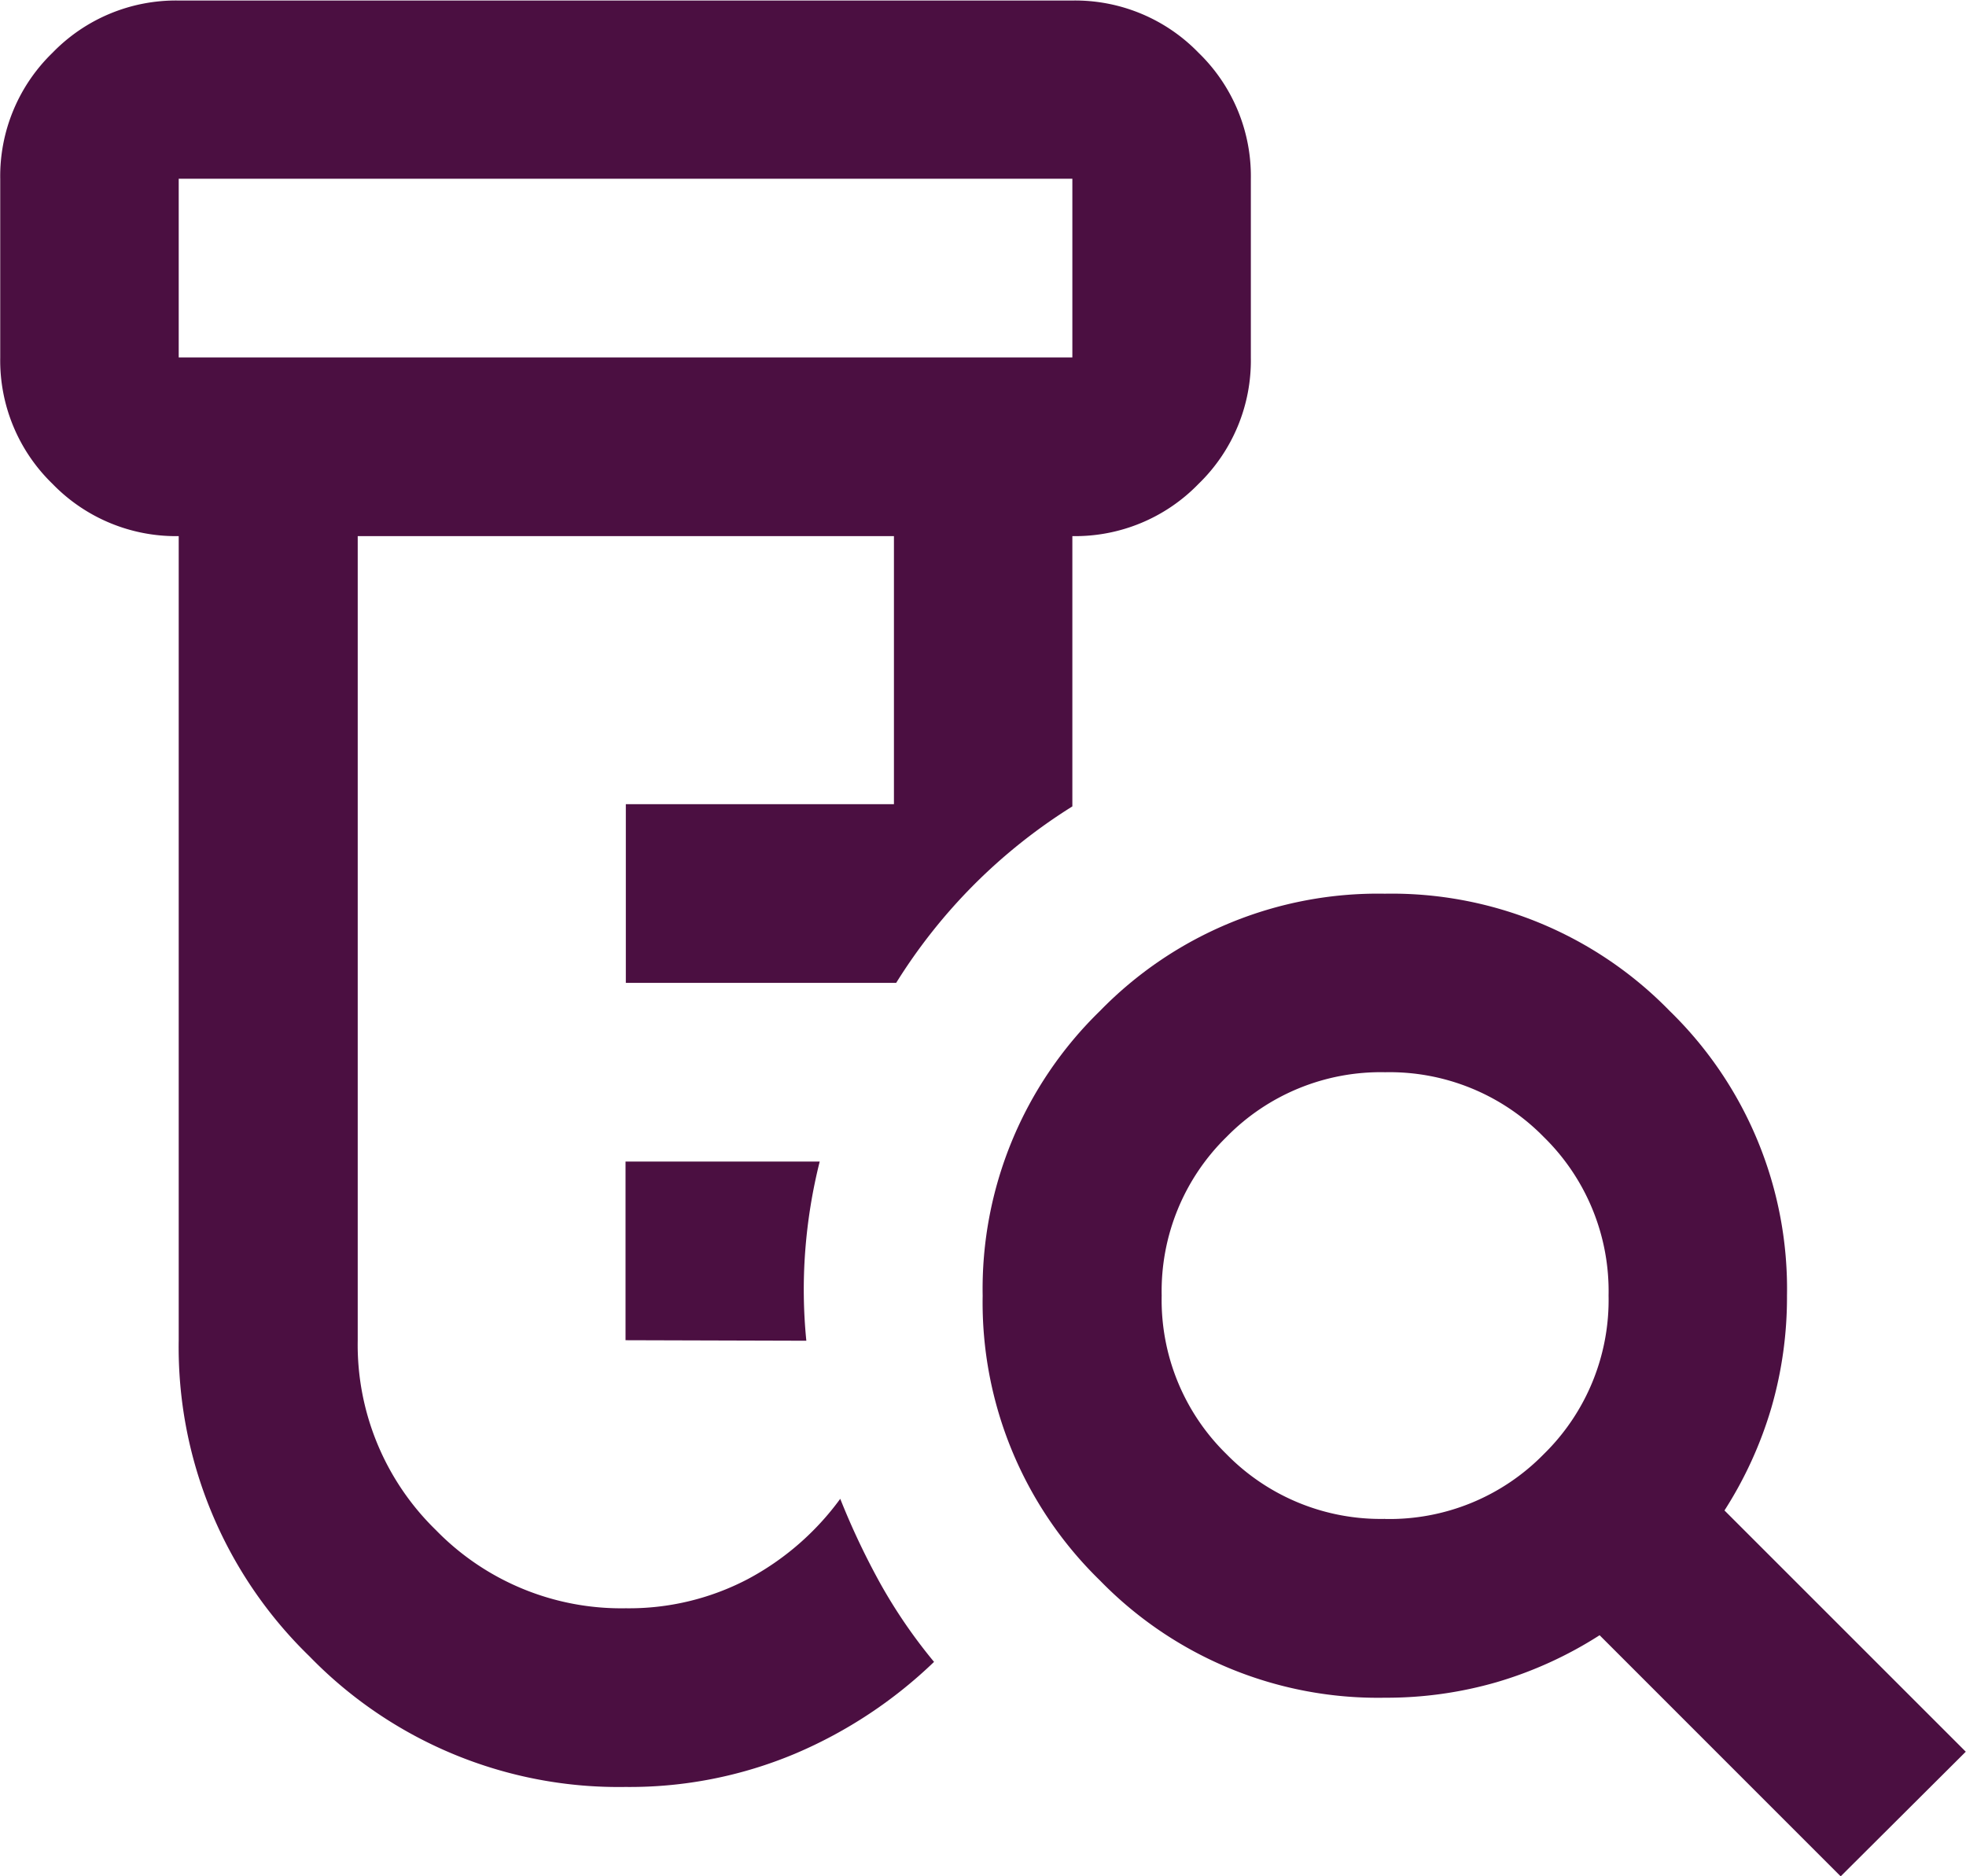 <svg xmlns="http://www.w3.org/2000/svg" width="26.325" height="25.128" viewBox="0 0 26.325 25.128"><path d="M48.376-862.051v-2.393h2.6a7.125,7.125,0,0,0-.194,1.2,6.852,6.852,0,0,0,.015,1.2Zm0,5.983a5.766,5.766,0,0,1-4.233-1.75,5.766,5.766,0,0,1-1.75-4.233V-872.82a2.3,2.3,0,0,1-1.69-.7,2.3,2.3,0,0,1-.7-1.69v-2.393a2.3,2.3,0,0,1,.7-1.69,2.3,2.3,0,0,1,1.69-.7H54.359a2.3,2.3,0,0,1,1.69.7,2.3,2.3,0,0,1,.7,1.69v2.393a2.3,2.3,0,0,1-.7,1.69,2.3,2.3,0,0,1-1.69.7v3.62a7.4,7.4,0,0,0-1.316,1.047A7.408,7.408,0,0,0,52-866.837h-3.62v-2.393h3.59v-3.59h-7.18v10.769a3.462,3.462,0,0,0,1.047,2.543,3.462,3.462,0,0,0,2.543,1.047,3.423,3.423,0,0,0,1.63-.389,3.666,3.666,0,0,0,1.241-1.077,9.935,9.935,0,0,0,.538,1.137,6.979,6.979,0,0,0,.718,1.047,6.134,6.134,0,0,1-1.855,1.227A5.711,5.711,0,0,1,48.376-856.068Zm-5.983-19.145H54.359v-2.393H42.393Zm16.154,15.556a2.889,2.889,0,0,0,2.124-.868,2.888,2.888,0,0,0,.868-2.124,2.889,2.889,0,0,0-.868-2.124,2.889,2.889,0,0,0-2.124-.867,2.889,2.889,0,0,0-2.124.867,2.889,2.889,0,0,0-.868,2.124,2.888,2.888,0,0,0,.868,2.124A2.889,2.889,0,0,0,58.547-859.658Zm6.1,4.786L61.419-858.1a5.338,5.338,0,0,1-1.376.628,5.313,5.313,0,0,1-1.5.209,5.193,5.193,0,0,1-3.814-1.57,5.193,5.193,0,0,1-1.571-3.814,5.193,5.193,0,0,1,1.571-3.814,5.193,5.193,0,0,1,3.814-1.57,5.193,5.193,0,0,1,3.814,1.57,5.193,5.193,0,0,1,1.571,3.814,5.315,5.315,0,0,1-.209,1.5,5.34,5.34,0,0,1-.628,1.376l3.231,3.231ZM42.393-875.214v0Z" transform="translate(-40 880)" fill="#4b0f41"/></svg>